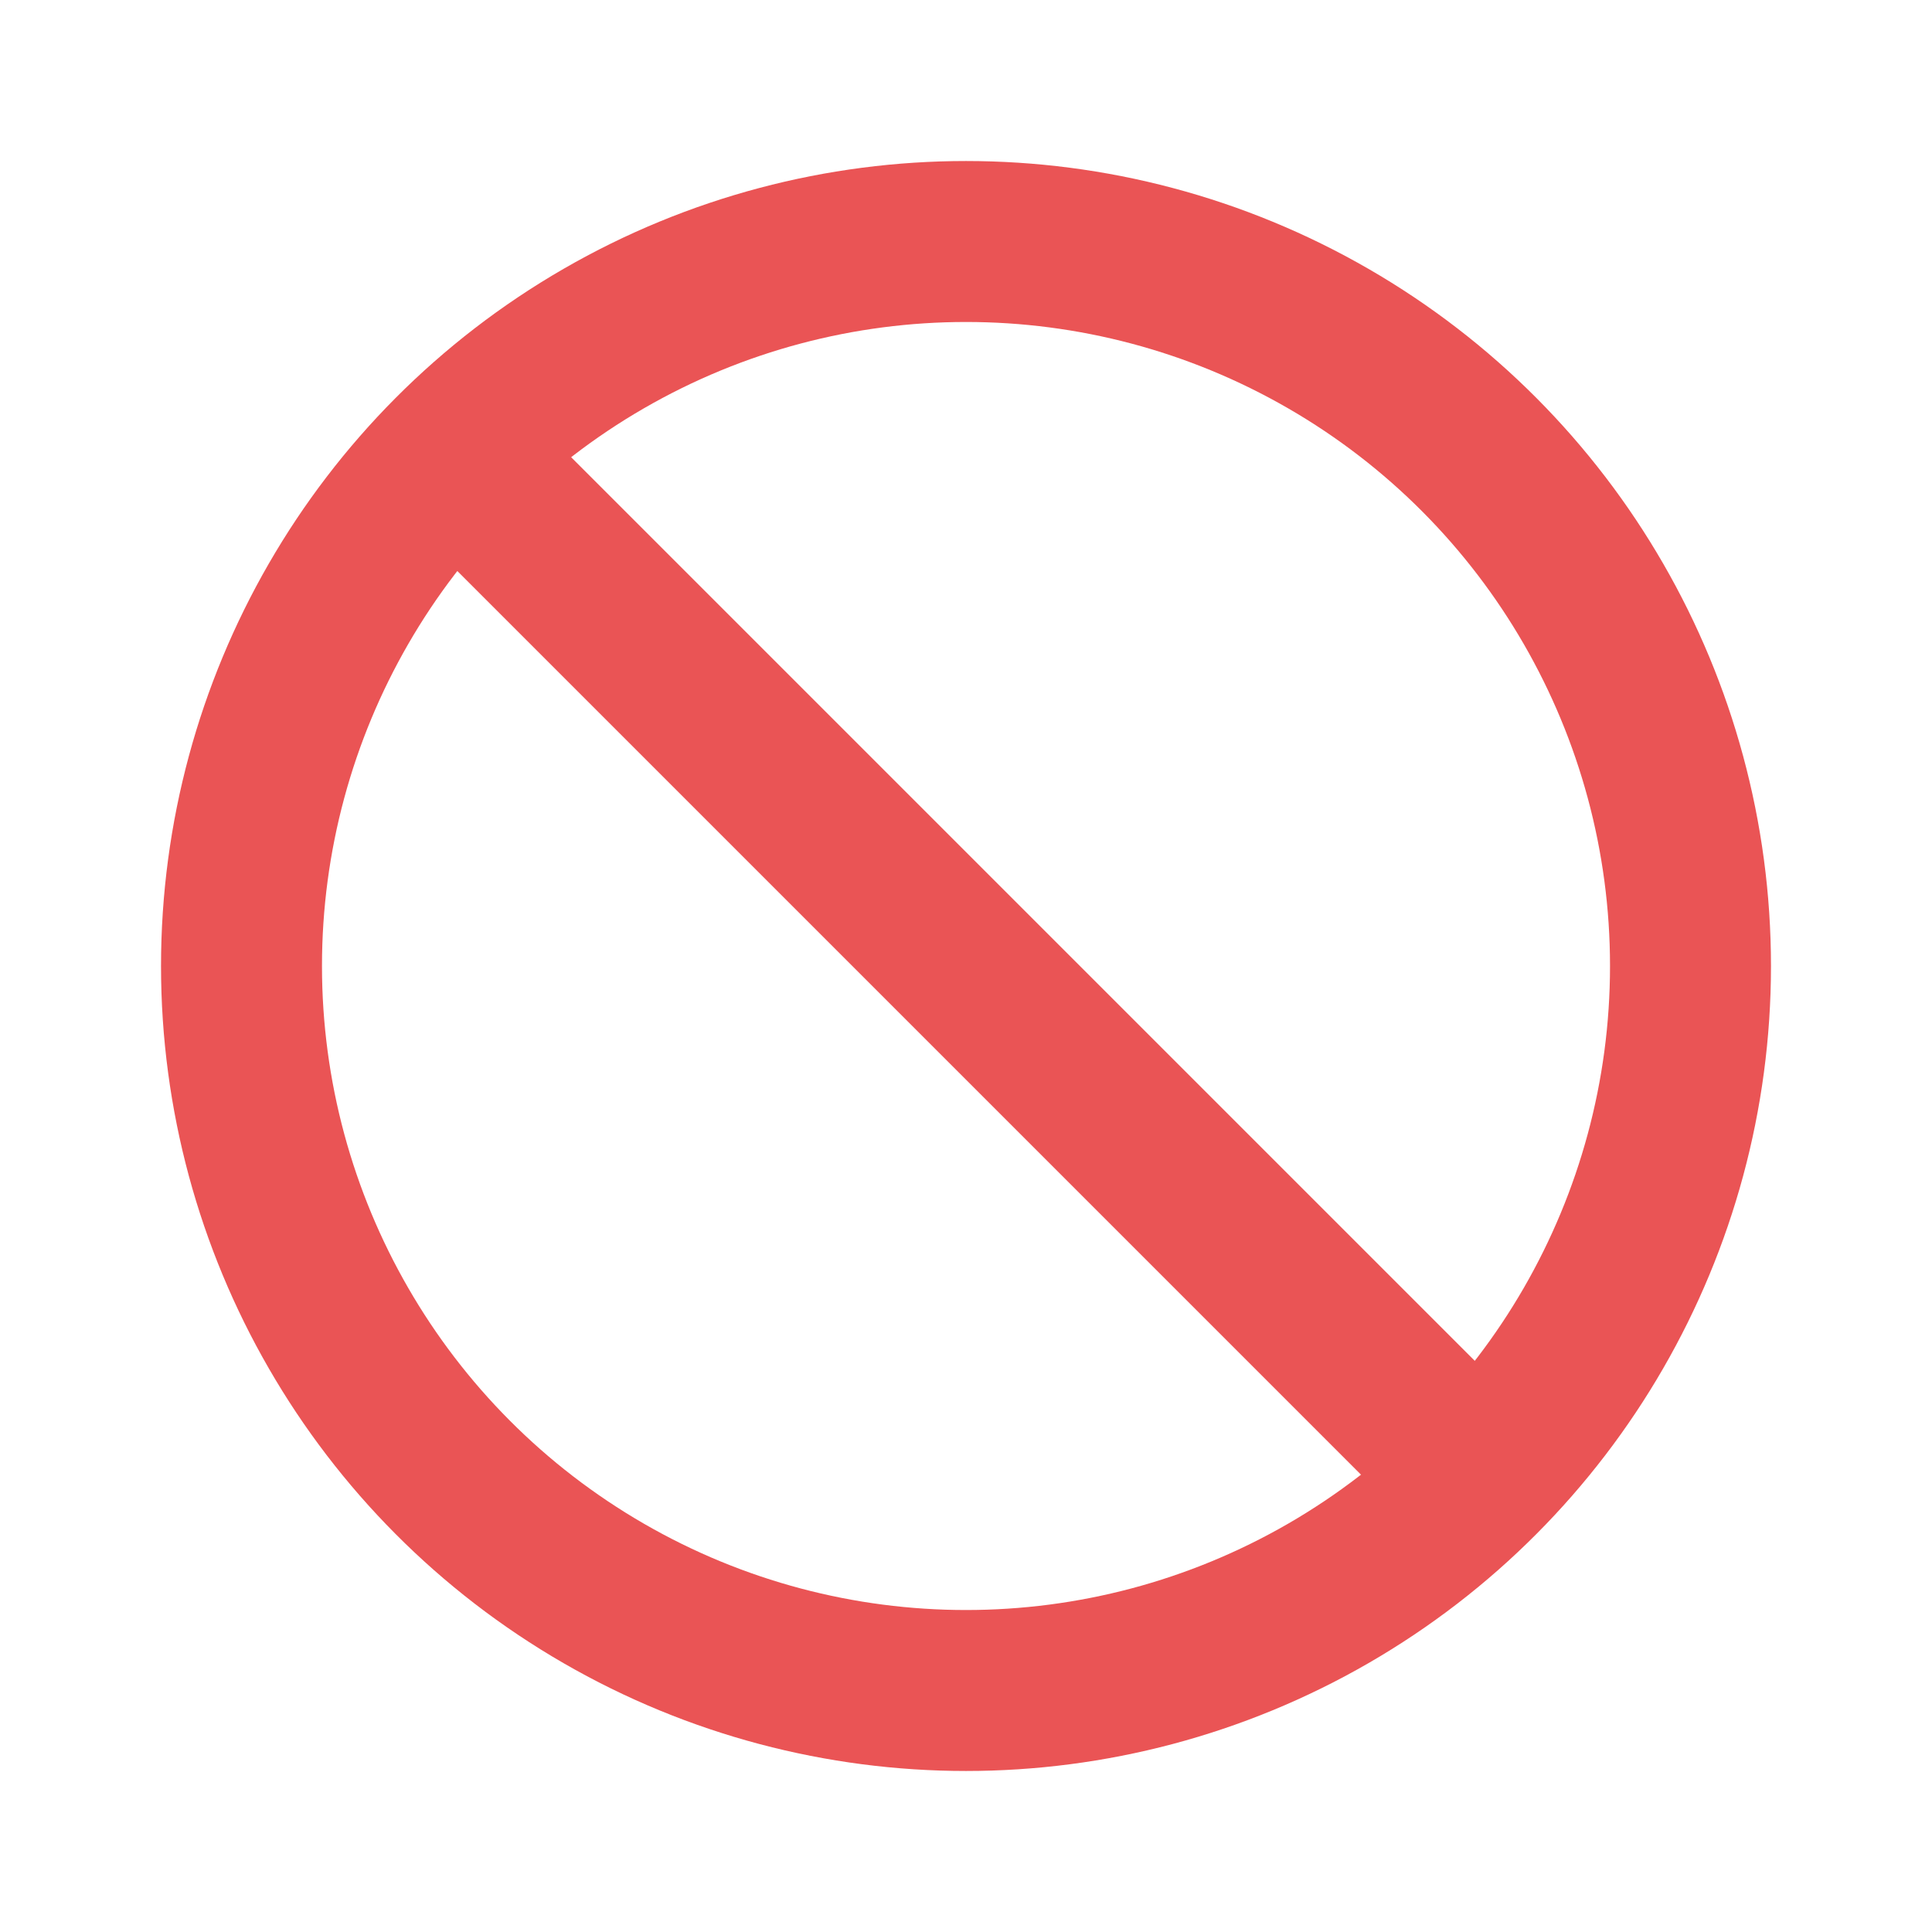 <svg width="16" height="16" viewBox="0 0 16 16" fill="none" xmlns="http://www.w3.org/2000/svg">
<g id="ban">
<circle id="Oval" cx="8" cy="8" r="6" stroke="#EA5455" stroke-width="1.333" stroke-linecap="round" stroke-linejoin="round"/>
<path id="Path" d="M3.801 3.8L12.201 12.2" stroke="#EA5455" stroke-width="1.333" stroke-linecap="round" stroke-linejoin="round"/>
</g>
</svg>
